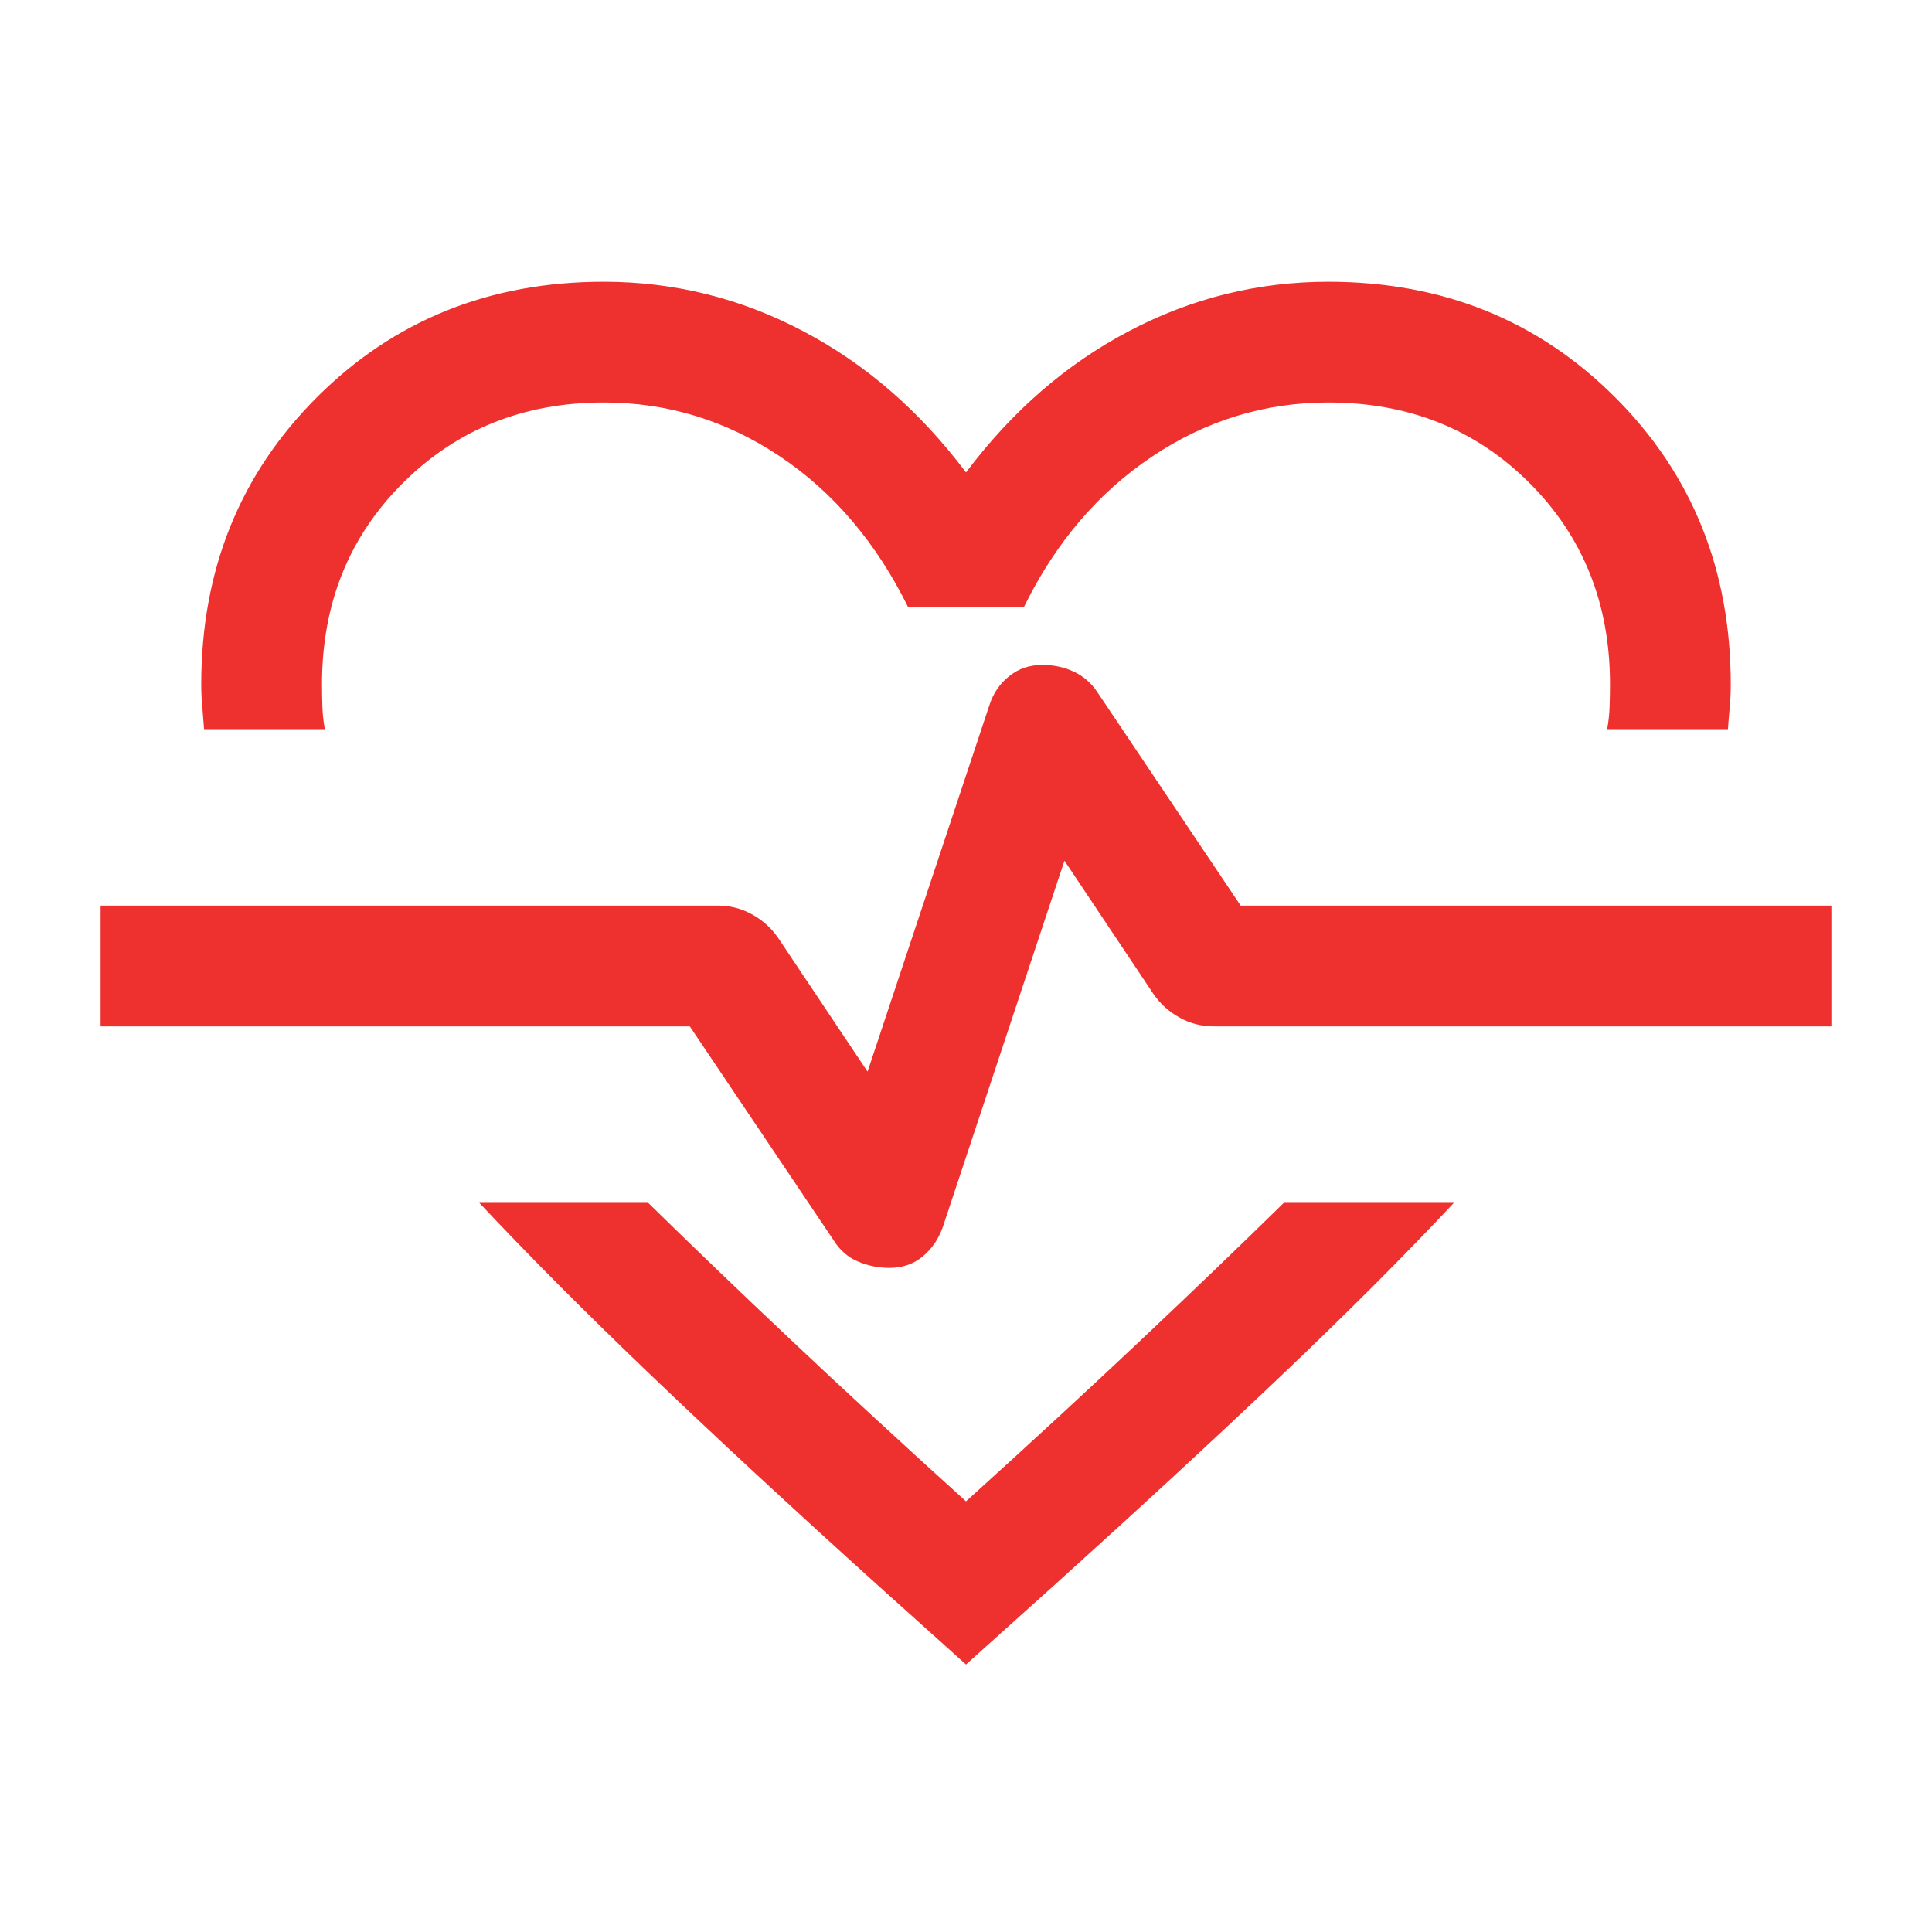 <svg width="24" height="24" viewBox="0 0 24 24" fill="none" xmlns="http://www.w3.org/2000/svg">
<path d="M7.5 3.5C8.373 3.5 9.198 3.704 9.975 4.113C10.752 4.521 11.427 5.106 12 5.869C12.573 5.106 13.248 4.521 14.025 4.113C14.802 3.704 15.627 3.5 16.5 3.5C17.919 3.5 19.107 3.979 20.064 4.936C21.021 5.893 21.5 7.081 21.5 8.5C21.5 8.596 21.496 8.689 21.488 8.779C21.479 8.869 21.472 8.962 21.465 9.058H19.965C19.982 8.962 19.992 8.869 19.995 8.779C19.998 8.689 20 8.596 20 8.5C20 7.5 19.667 6.667 19 6C18.333 5.333 17.5 5 16.5 5C15.71 5 14.98 5.224 14.311 5.672C13.641 6.12 13.11 6.744 12.719 7.542H11.281C10.883 6.737 10.351 6.112 9.685 5.667C9.018 5.222 8.29 5 7.5 5C6.506 5 5.675 5.333 5.005 6C4.335 6.667 4 7.5 4 8.5C4 8.596 4.002 8.689 4.005 8.779C4.008 8.869 4.018 8.962 4.035 9.058H2.535C2.528 8.962 2.521 8.869 2.513 8.779C2.504 8.689 2.5 8.596 2.5 8.5C2.5 7.081 2.979 5.893 3.936 4.936C4.893 3.979 6.081 3.5 7.5 3.5ZM5.954 14.942H8.052C8.585 15.465 9.175 16.032 9.821 16.641C10.467 17.251 11.194 17.921 12 18.65C12.806 17.921 13.533 17.251 14.179 16.641C14.825 16.032 15.415 15.465 15.948 14.942H18.061C17.447 15.597 16.734 16.311 15.922 17.083C15.11 17.855 14.171 18.722 13.104 19.685L12 20.677L10.896 19.685C9.829 18.722 8.893 17.855 8.086 17.083C7.279 16.311 6.568 15.597 5.954 14.942ZM11.05 15.75C11.209 15.75 11.345 15.704 11.459 15.611C11.572 15.518 11.656 15.397 11.71 15.248L13.223 10.692L14.329 12.348C14.412 12.469 14.519 12.566 14.65 12.639C14.781 12.713 14.923 12.75 15.077 12.75H22.75V11.25H15.412L13.629 8.594C13.555 8.483 13.457 8.399 13.338 8.343C13.218 8.287 13.088 8.26 12.95 8.26C12.791 8.26 12.653 8.306 12.537 8.399C12.42 8.492 12.338 8.613 12.29 8.762L10.777 13.312L9.667 11.652C9.584 11.531 9.477 11.434 9.346 11.361C9.215 11.287 9.073 11.25 8.919 11.25H1.25V12.75H8.569L10.361 15.415C10.436 15.533 10.535 15.619 10.658 15.671C10.781 15.724 10.912 15.75 11.05 15.75Z" fill="#EE312E"/>
</svg>
